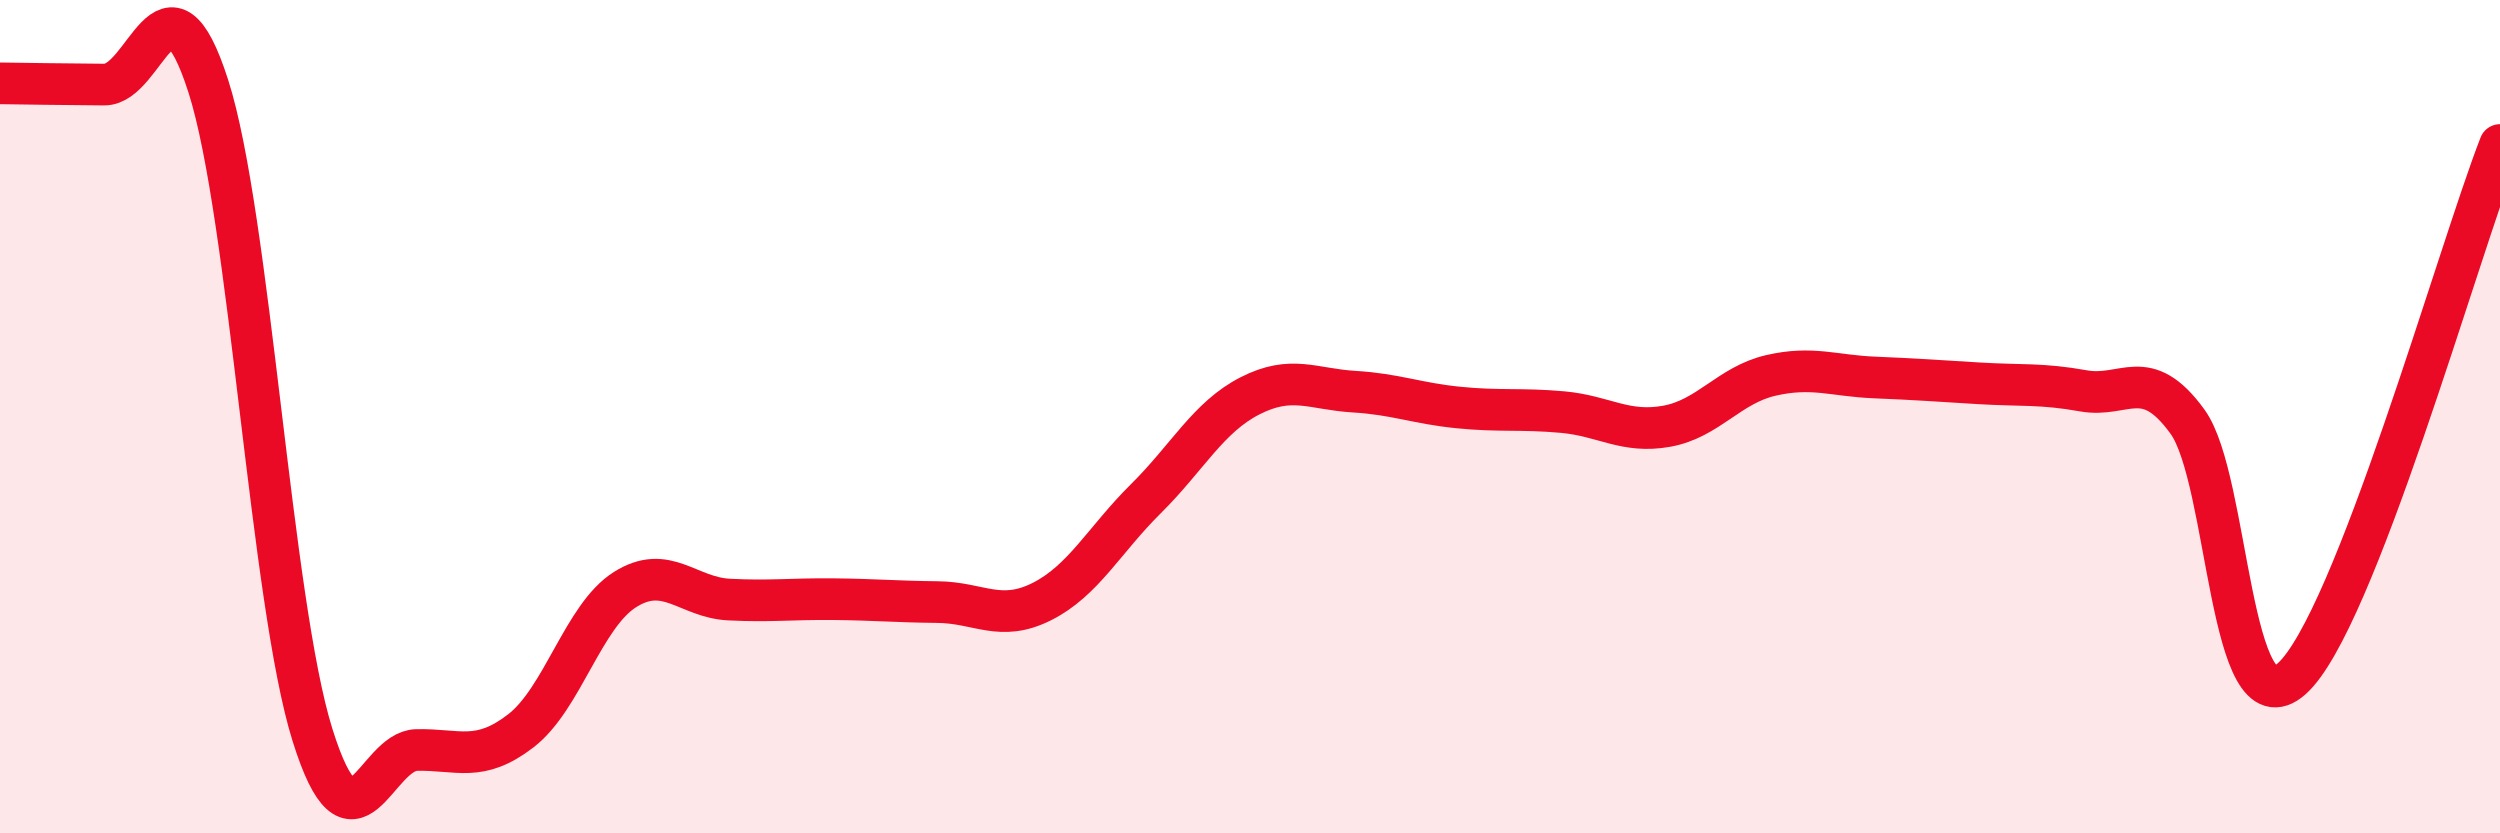 
    <svg width="60" height="20" viewBox="0 0 60 20" xmlns="http://www.w3.org/2000/svg">
      <path
        d="M 0,2 C 0.5,2.01 1.5,2.02 2.5,2.03 C 3.5,2.04 4,-1.05 5,2.07 C 6,5.19 6.5,14.45 7.5,17.64 C 8.5,20.83 9,18.02 10,18 C 11,17.98 11.5,18.31 12.5,17.54 C 13.5,16.77 14,14.78 15,14.15 C 16,13.52 16.5,14.34 17.5,14.39 C 18.5,14.44 19,14.37 20,14.38 C 21,14.39 21.5,14.44 22.5,14.45 C 23.5,14.46 24,14.94 25,14.44 C 26,13.94 26.5,12.96 27.5,11.97 C 28.5,10.98 29,10.01 30,9.5 C 31,8.99 31.5,9.34 32.5,9.4 C 33.5,9.46 34,9.68 35,9.78 C 36,9.88 36.5,9.8 37.5,9.89 C 38.5,9.98 39,10.41 40,10.23 C 41,10.05 41.5,9.24 42.5,9.01 C 43.5,8.78 44,9.02 45,9.06 C 46,9.1 46.5,9.14 47.5,9.2 C 48.5,9.26 49,9.2 50,9.38 C 51,9.56 51.5,8.74 52.5,10.12 C 53.5,11.5 53.5,17.62 55,16.29 C 56.5,14.96 59,6.04 60,3.48L60 20L0 20Z"
        fill="#EB0A25"
        opacity="0.1"
        stroke-linecap="round"
        stroke-linejoin="round"
      />
      <path
        d="M 0,2 C 0.5,2.01 1.5,2.02 2.5,2.03 C 3.5,2.04 4,-1.05 5,2.07 C 6,5.19 6.5,14.45 7.5,17.64 C 8.5,20.83 9,18.02 10,18 C 11,17.98 11.5,18.31 12.5,17.54 C 13.5,16.77 14,14.78 15,14.15 C 16,13.52 16.5,14.34 17.5,14.39 C 18.5,14.44 19,14.37 20,14.38 C 21,14.39 21.5,14.44 22.5,14.45 C 23.5,14.46 24,14.94 25,14.44 C 26,13.94 26.5,12.96 27.5,11.97 C 28.5,10.98 29,10.01 30,9.5 C 31,8.99 31.5,9.34 32.5,9.4 C 33.5,9.46 34,9.68 35,9.78 C 36,9.88 36.5,9.8 37.5,9.89 C 38.5,9.98 39,10.41 40,10.23 C 41,10.05 41.5,9.24 42.5,9.01 C 43.5,8.78 44,9.02 45,9.06 C 46,9.1 46.5,9.14 47.5,9.2 C 48.5,9.26 49,9.2 50,9.38 C 51,9.56 51.5,8.74 52.5,10.12 C 53.5,11.5 53.5,17.62 55,16.29 C 56.5,14.96 59,6.04 60,3.48"
        stroke="#EB0A25"
        stroke-width="1"
        fill="none"
        stroke-linecap="round"
        stroke-linejoin="round"
      />
    </svg>
  